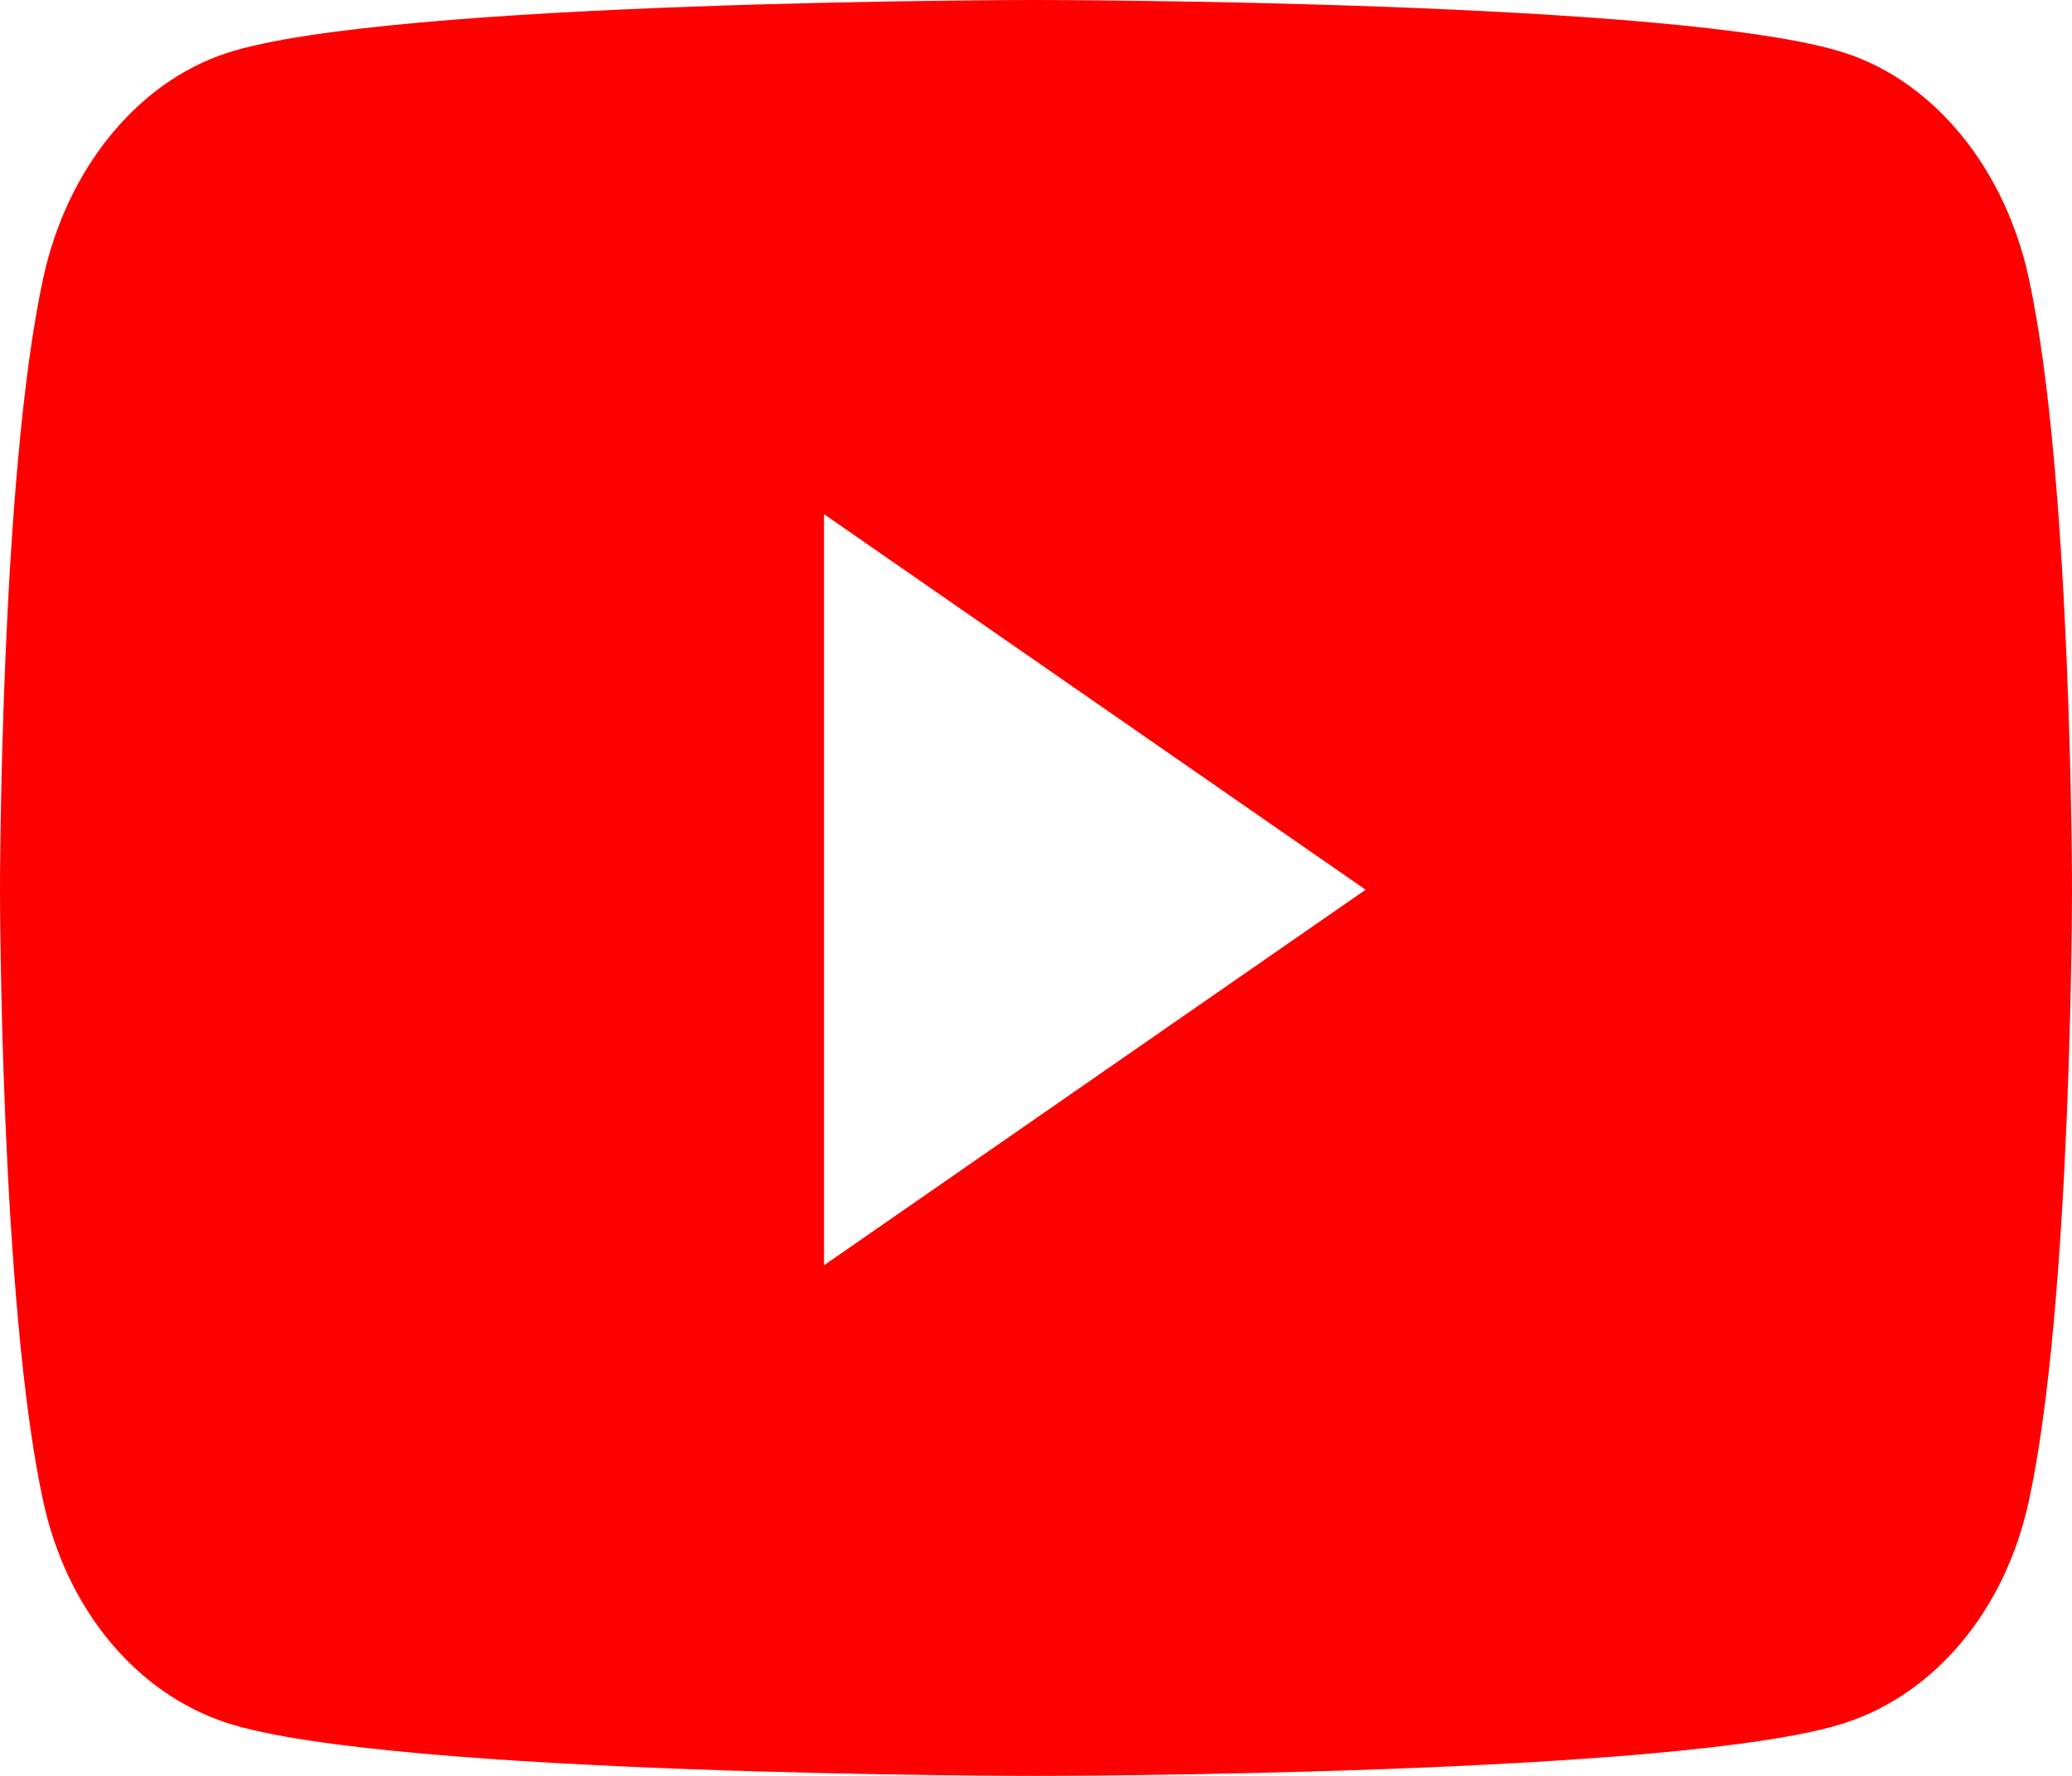 <svg width="28" height="24" viewBox="0 0 28 24" fill="none" xmlns="http://www.w3.org/2000/svg">
<path d="M27.415 3.755C27.093 2.277 26.144 1.113 24.939 0.718C22.756 0 14 0 14 0C14 0 5.244 0 3.061 0.718C1.856 1.113 0.907 2.277 0.585 3.755C0 6.434 0 12.024 0 12.024C0 12.024 0 17.614 0.585 20.293C0.907 21.771 1.856 22.887 3.061 23.282C5.244 24 14 24 14 24C14 24 22.756 24 24.939 23.282C26.144 22.887 27.093 21.771 27.415 20.293C28 17.614 28 12.024 28 12.024C28 12.024 28 6.434 27.415 3.755ZM11.136 17.099V6.949L18.454 12.024L11.136 17.099Z" fill="#ff0000"/>
</svg>
